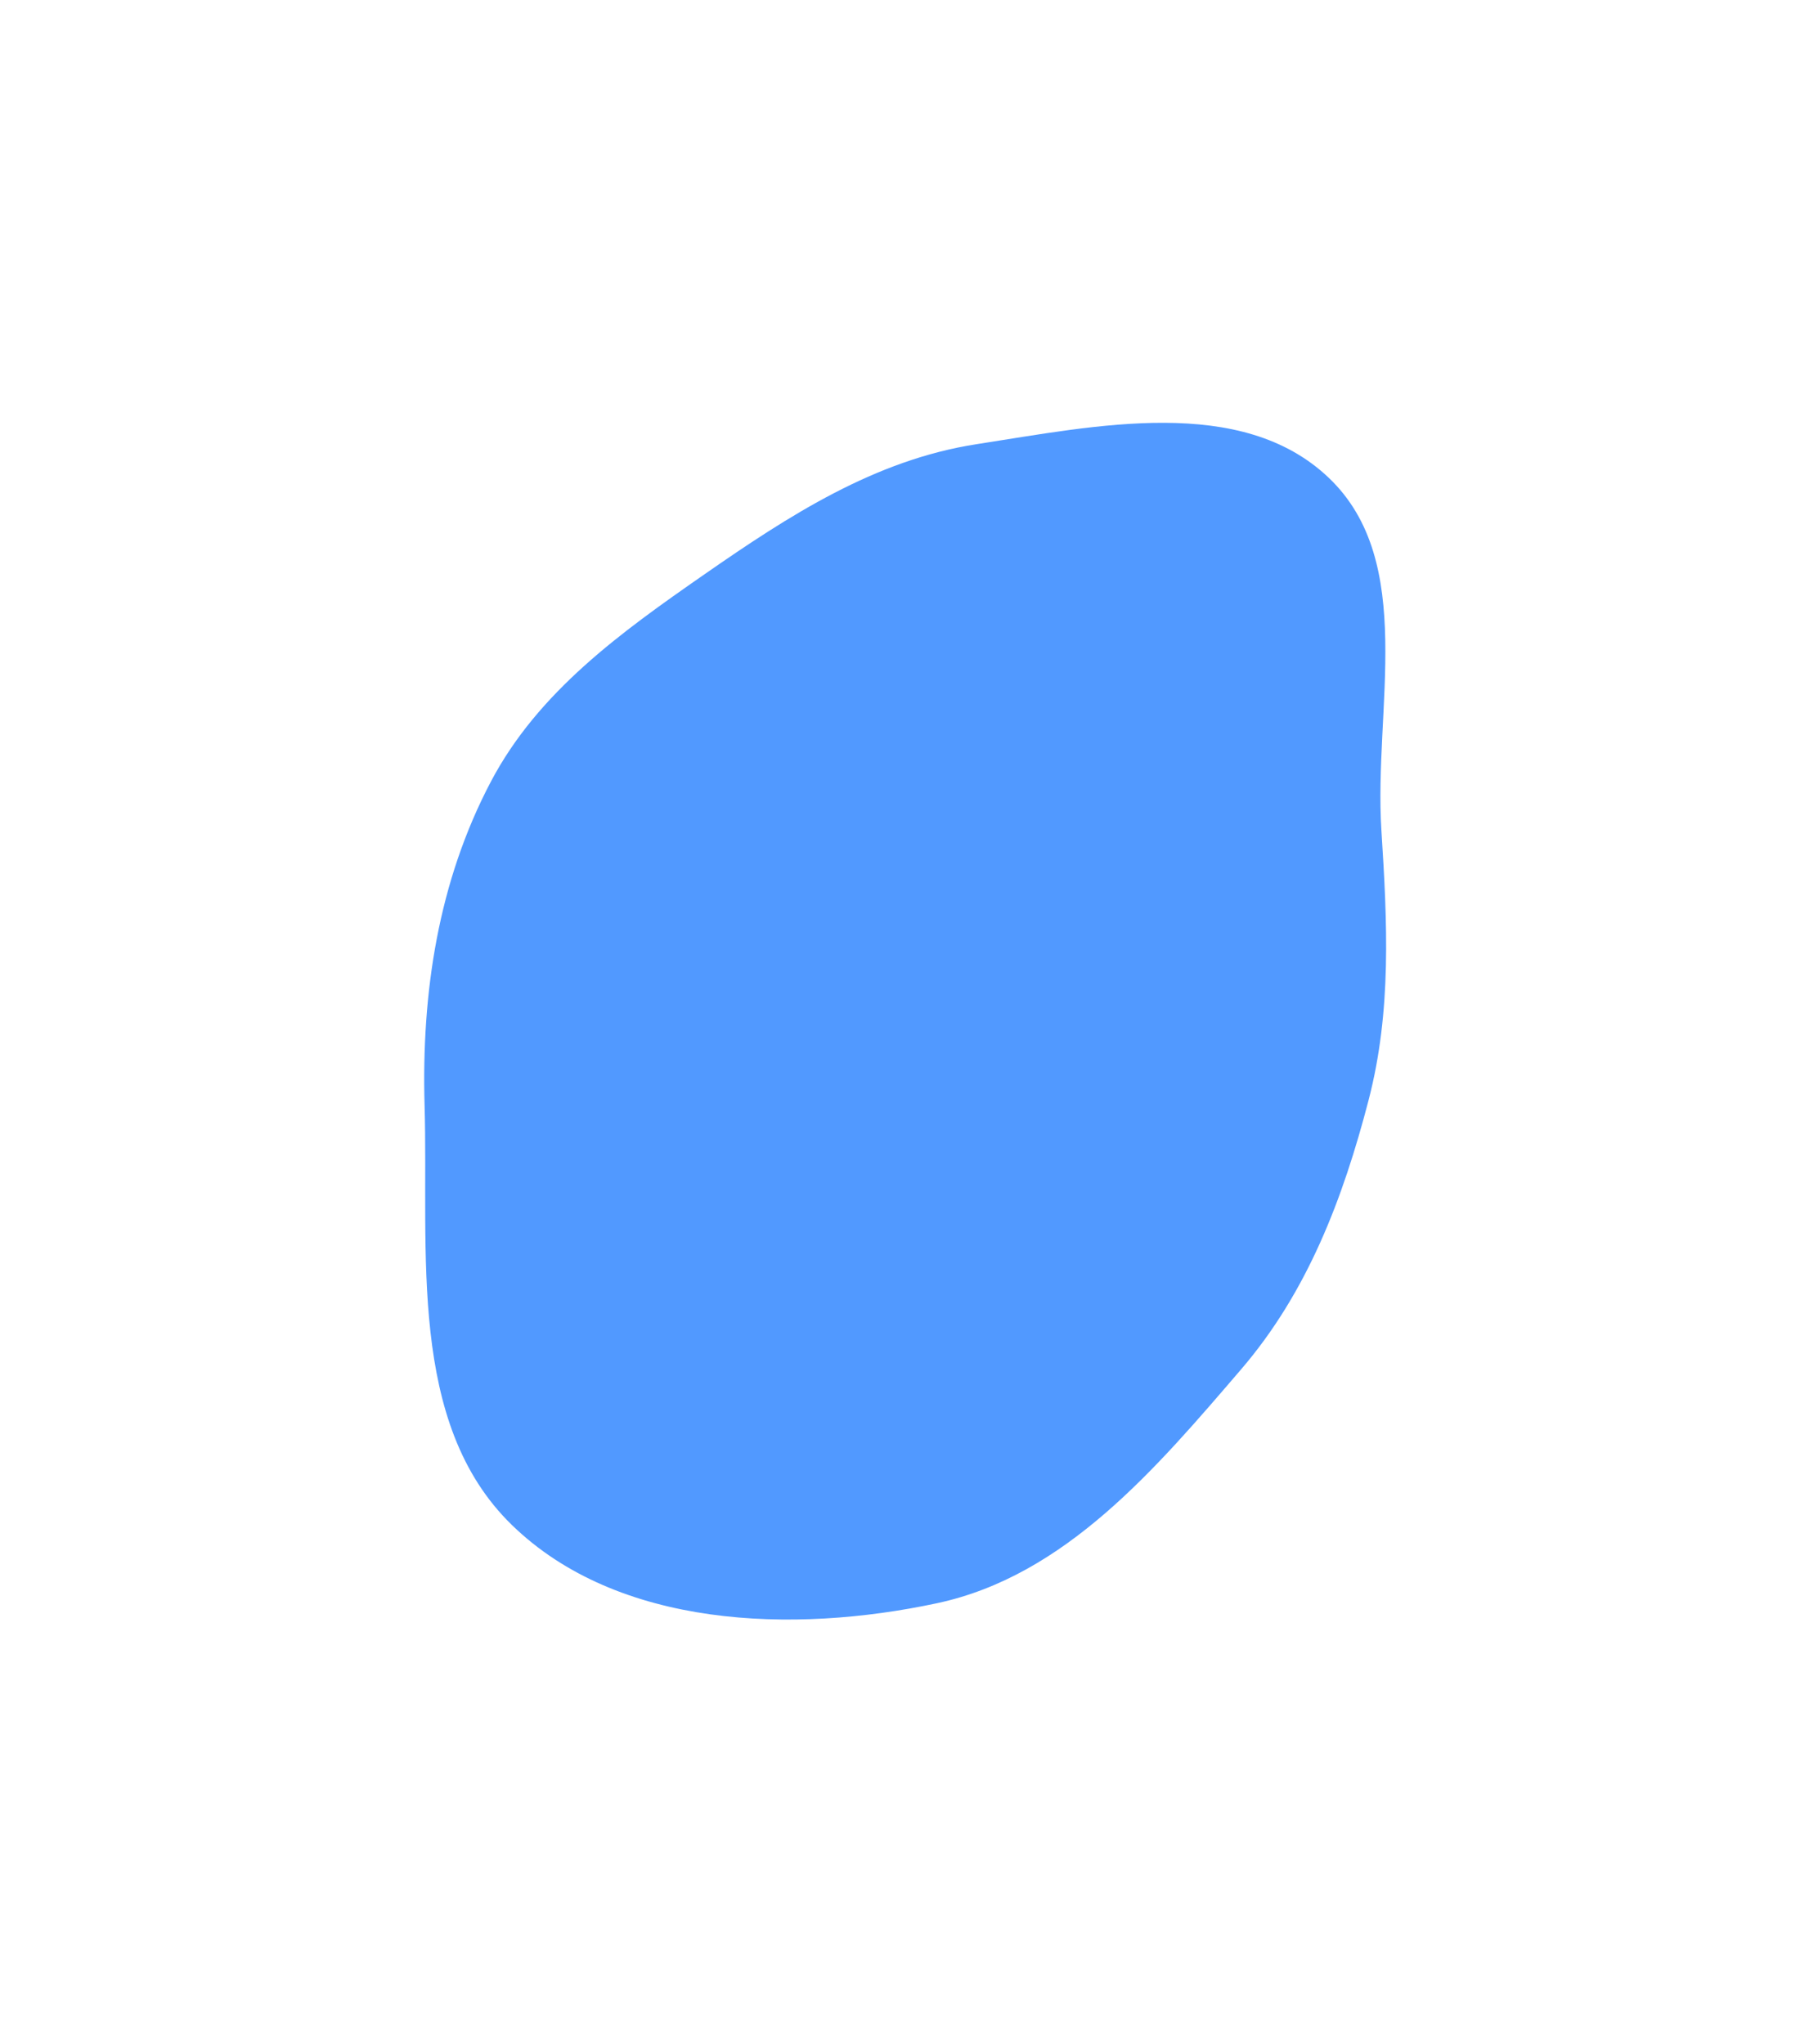 <svg width="1070" height="1209" viewBox="0 0 1070 1209" fill="none" xmlns="http://www.w3.org/2000/svg">
<g filter="url(#filter0_f_40000700_4796)">
<path fill-rule="evenodd" clip-rule="evenodd" d="M416.58 339.797C466.671 304.988 517.335 272.079 577.616 262.759C648.302 251.83 734.233 233.316 785.992 282.681C838.108 332.386 812.494 419.272 817.079 491.144C820.558 545.667 823.225 597.977 809.48 650.854C794.356 709.033 773.368 764.248 734.227 809.873C683.704 868.764 630.131 932.123 554.254 948.355C468.842 966.627 365.498 963.013 302.844 902.158C240.698 841.796 253.602 740.542 251.137 653.942C249.237 587.162 259.2 521.505 290.33 462.394C318.35 409.19 367.2 374.111 416.58 339.797Z" fill="#5199FF"/>
</g>
<defs>
<filter id="filter0_f_40000700_4796" x="0.914" y="0.107" width="1068.96" height="1207.92" filterUnits="userSpaceOnUse" color-interpolation-filters="sRGB">
<feFlood flood-opacity="0" result="BackgroundImageFix"/>
<feBlend mode="normal" in="SourceGraphic" in2="BackgroundImageFix" result="shape"/>
<feGaussianBlur stdDeviation="125" result="effect1_foregroundBlur_40000700_4796"/>
</filter>
</defs>
</svg>
